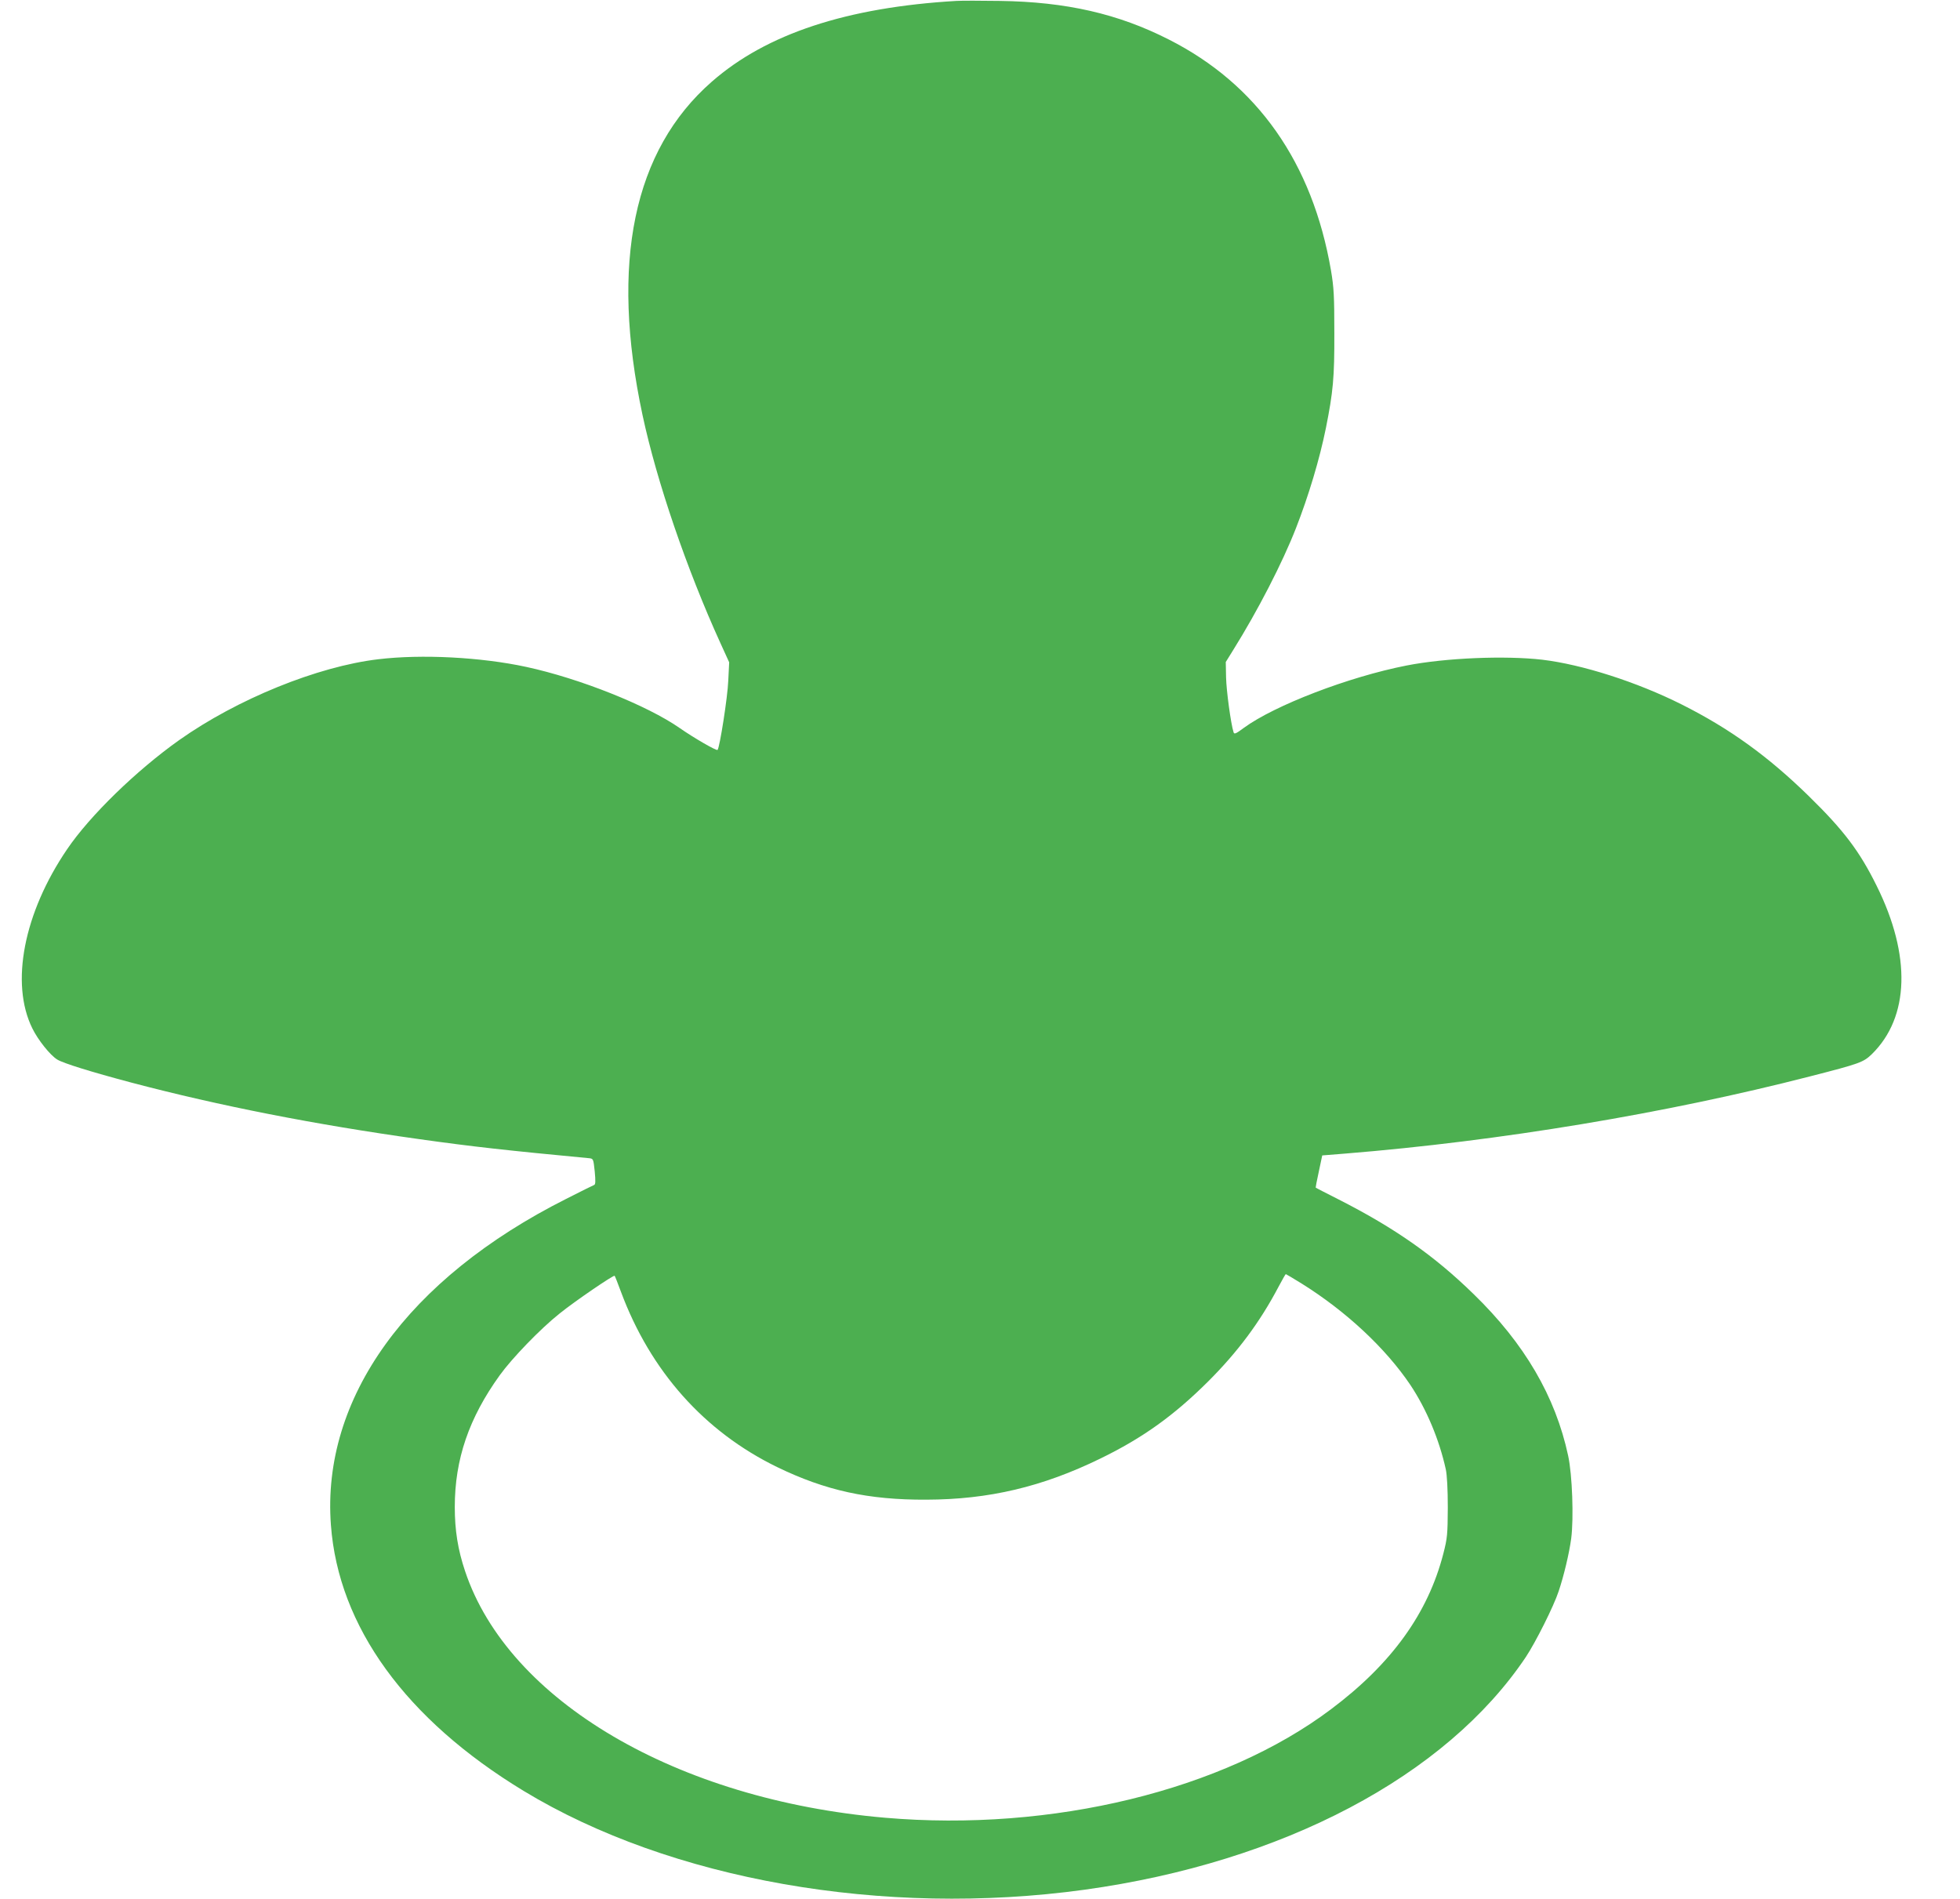 <?xml version="1.0" standalone="no"?>
<!DOCTYPE svg PUBLIC "-//W3C//DTD SVG 20010904//EN"
 "http://www.w3.org/TR/2001/REC-SVG-20010904/DTD/svg10.dtd">
<svg version="1.0" xmlns="http://www.w3.org/2000/svg"
 width="1280pt" height="1240pt" viewBox="0 0 1280 1240"
 preserveAspectRatio="xMidYMid meet">
<g transform="translate(0,1240) scale(0.1,-0.1)"
fill="#4caf50" stroke="none">
<path d="M6245 12394 c-715 -42 -1240 -215 -1596 -527 -513 -448 -665 -1183
-453 -2177 93 -435 289 -1007 509 -1490 l57 -125 -6 -120 c-4 -106 -56 -438
-70 -452 -7 -7 -154 78 -246 142 -213 149 -656 325 -1003 400 -296 64 -684 84
-967 50 -397 -47 -921 -260 -1300 -528 -279 -198 -583 -493 -732 -713 -283
-416 -372 -875 -227 -1169 37 -76 117 -176 163 -204 39 -24 215 -79 486 -151
577 -152 1194 -273 1880 -369 348 -49 577 -74 1105 -124 30 -3 30 -3 39 -87 6
-64 5 -85 -4 -88 -6 -2 -89 -43 -183 -91 -1035 -521 -1598 -1301 -1536 -2129
49 -663 489 -1270 1259 -1737 958 -581 2349 -826 3663 -645 1294 179 2360 741
2882 1520 63 95 182 331 214 429 34 101 69 248 82 345 17 133 7 416 -20 540
-83 387 -285 733 -618 1056 -255 249 -514 431 -880 617 -81 41 -149 76 -150
77 -2 1 7 49 20 107 l22 104 150 12 c1012 82 2098 263 3035 504 328 84 349 92
405 146 245 241 257 643 31 1098 -112 227 -216 364 -443 586 -267 261 -518
442 -831 599 -293 147 -650 261 -910 292 -243 28 -633 12 -887 -38 -378 -74
-861 -260 -1062 -407 -52 -39 -63 -43 -67 -29 -18 56 -47 272 -49 358 l-2 101
49 79 c161 258 321 569 409 794 83 212 155 452 196 655 47 236 56 328 55 620
0 244 -3 297 -22 410 -121 702 -480 1214 -1059 1507 -330 168 -670 246 -1103
252 -124 2 -252 2 -285 0z m2256 -8376 c290 -181 547 -421 709 -661 106 -159
189 -357 232 -552 8 -38 13 -129 13 -250 -1 -175 -3 -199 -29 -300 -100 -389
-337 -719 -733 -1016 -704 -530 -1823 -803 -2913 -709 -1360 117 -2461 764
-2743 1611 -47 140 -67 267 -67 418 0 311 92 581 294 861 80 111 265 303 391
403 99 80 353 253 359 246 2 -2 21 -49 41 -104 193 -519 545 -914 1020 -1145
315 -153 596 -215 975 -213 408 1 758 84 1135 268 278 135 482 282 706 505
192 192 337 386 459 618 24 45 45 82 47 82 2 0 49 -28 104 -62z"/>
</g>
</svg>
